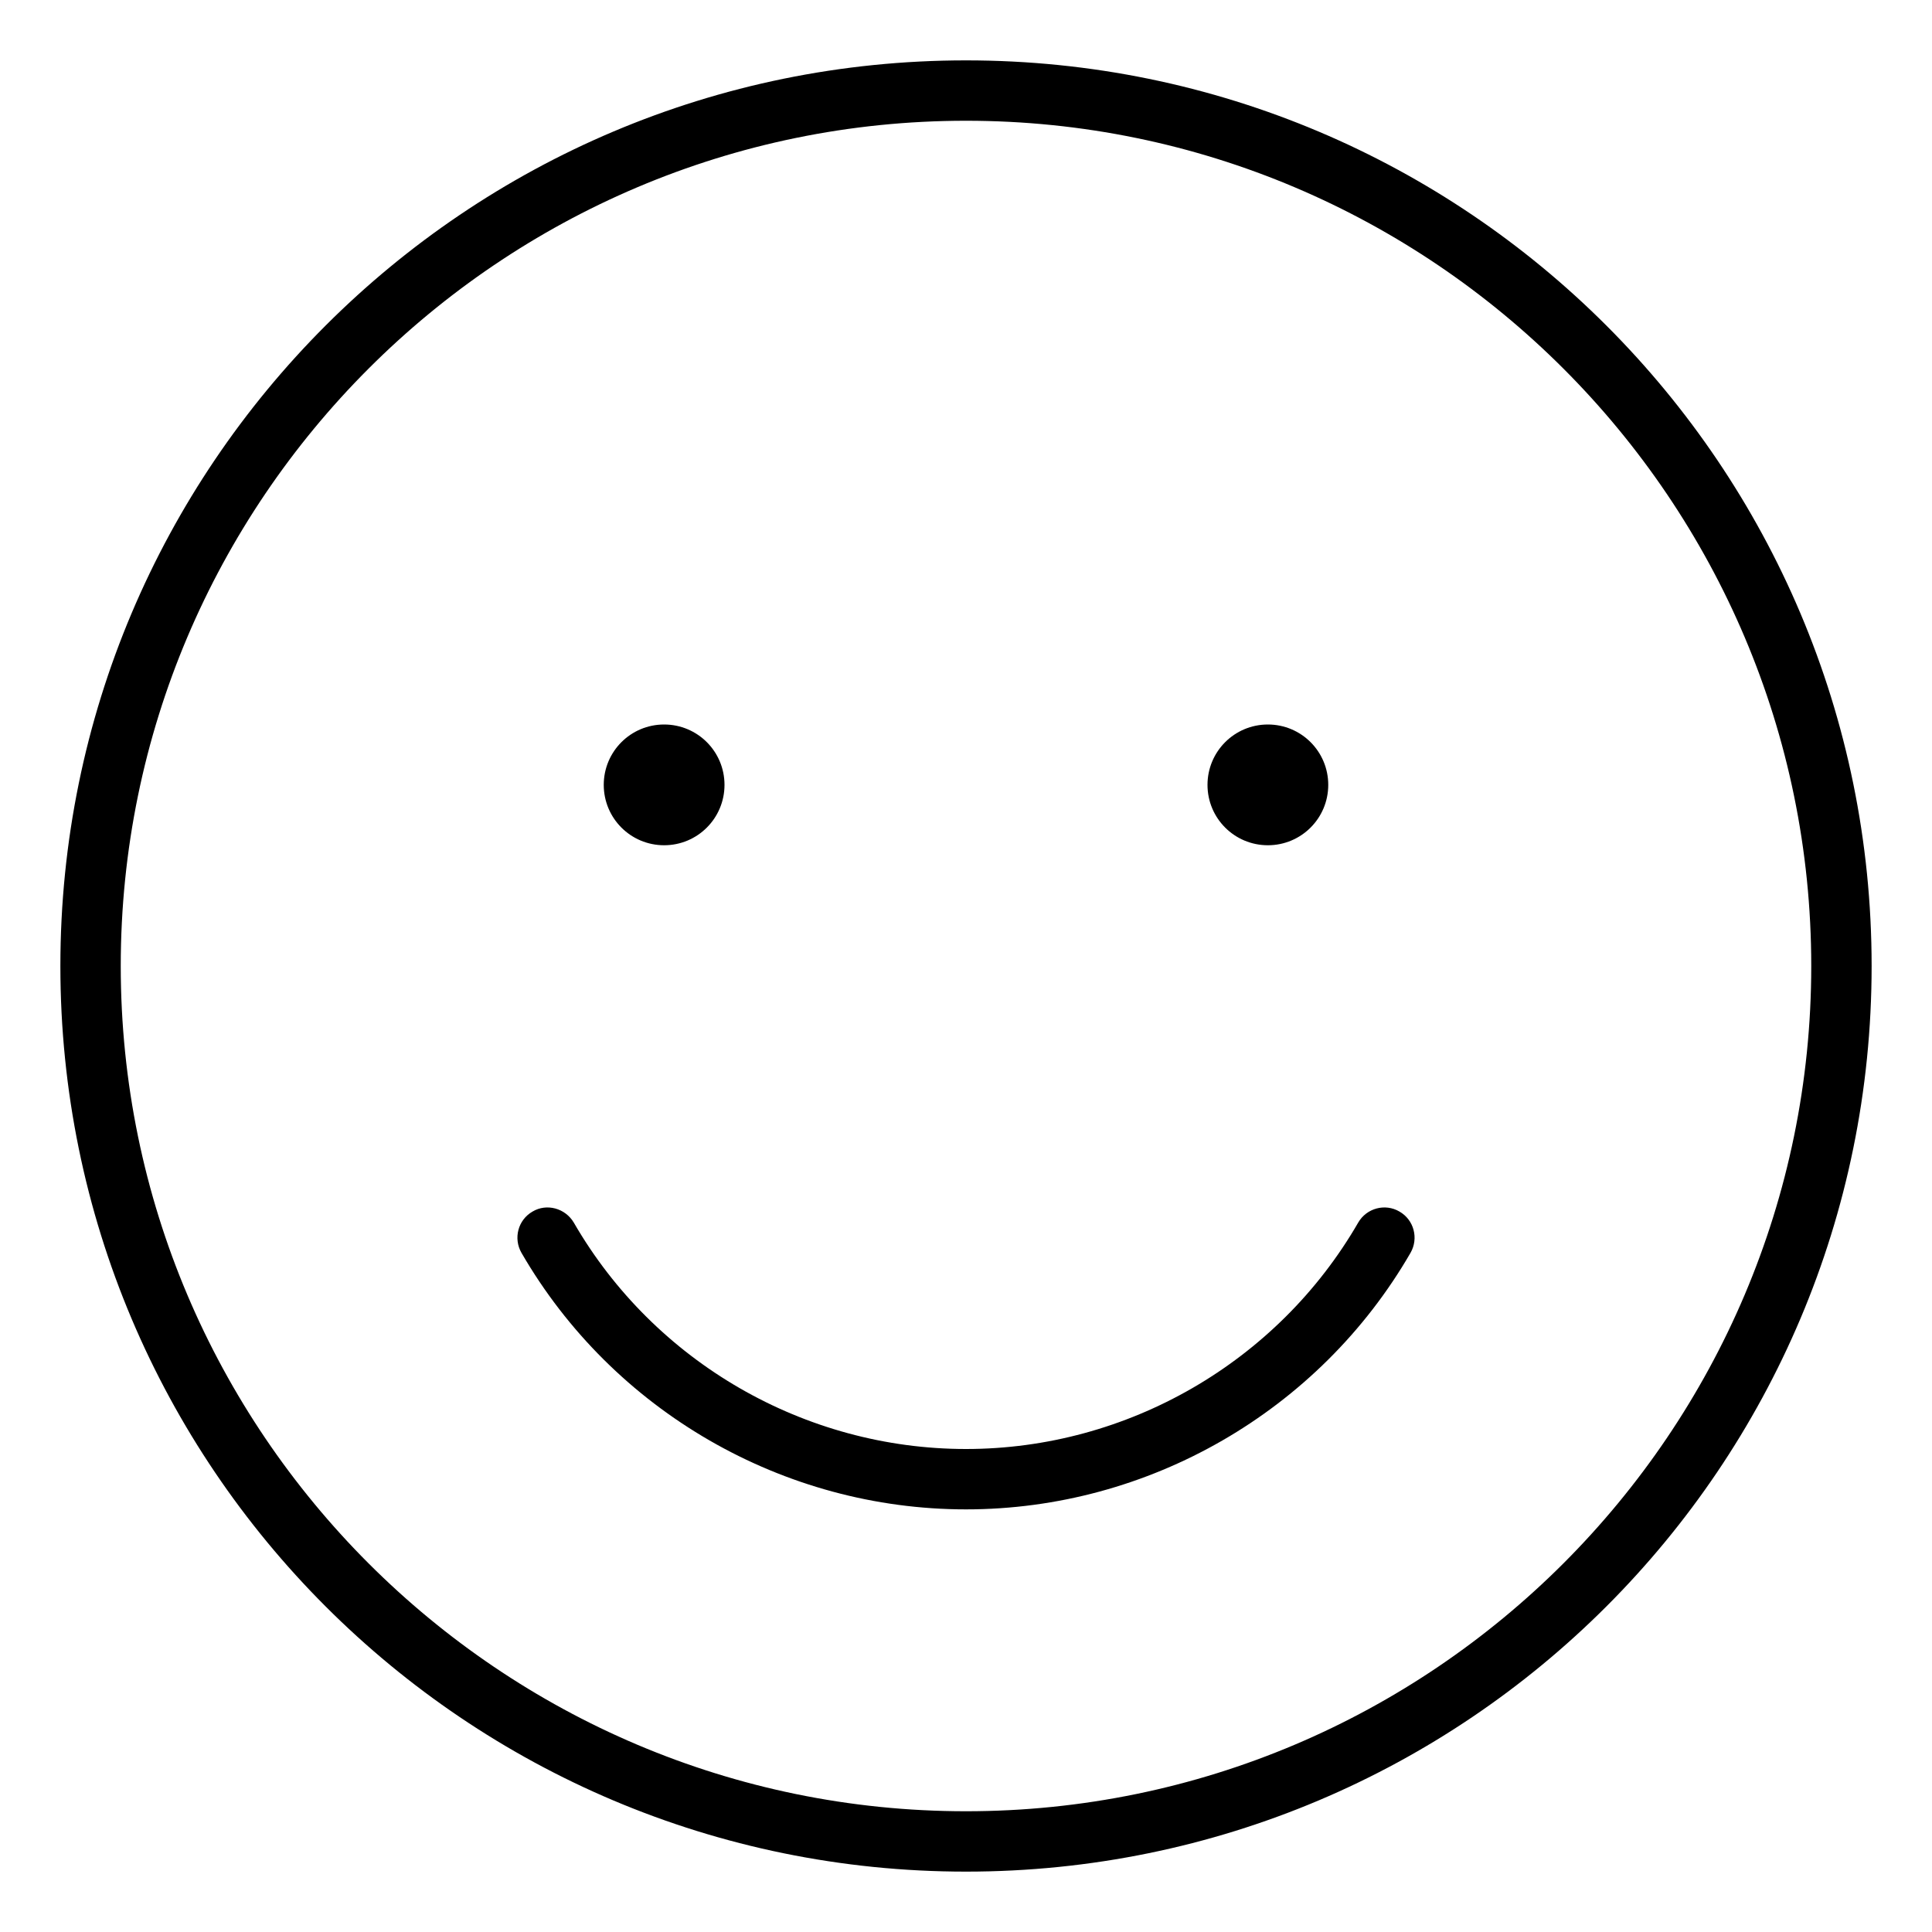 <svg xmlns="http://www.w3.org/2000/svg" viewBox="0 0 512 512"><!-- Font Awesome Pro 6.0.0-alpha2 by @fontawesome - https://fontawesome.com License - https://fontawesome.com/license (Commercial License) --><path d="M176 224C184.844 224 192 216.852 192 208S184.844 192 176 192S160 199.148 160 208S167.156 224 176 224ZM336 224C344.844 224 352 216.852 352 208S344.844 192 336 192S320 199.148 320 208S327.156 224 336 224ZM359.938 324C338.562 361 298.719 384 256 384S173.438 361 152.062 324C149.781 320.156 144.844 318.844 141.125 321.078C137.281 323.281 136 328.172 138.188 332C162.438 373.953 207.594 400 256 400S349.562 373.953 373.812 332C376 328.172 374.719 323.281 370.875 321.078C367.094 318.844 362.156 320.156 359.938 324ZM256 16C123.418 16 16 123.42 16 256S123.418 496 256 496S496 388.58 496 256S388.582 16 256 16ZM256 480C132.484 480 32 379.514 32 256S132.484 32 256 32S480 132.486 480 256S379.516 480 256 480Z"/></svg>